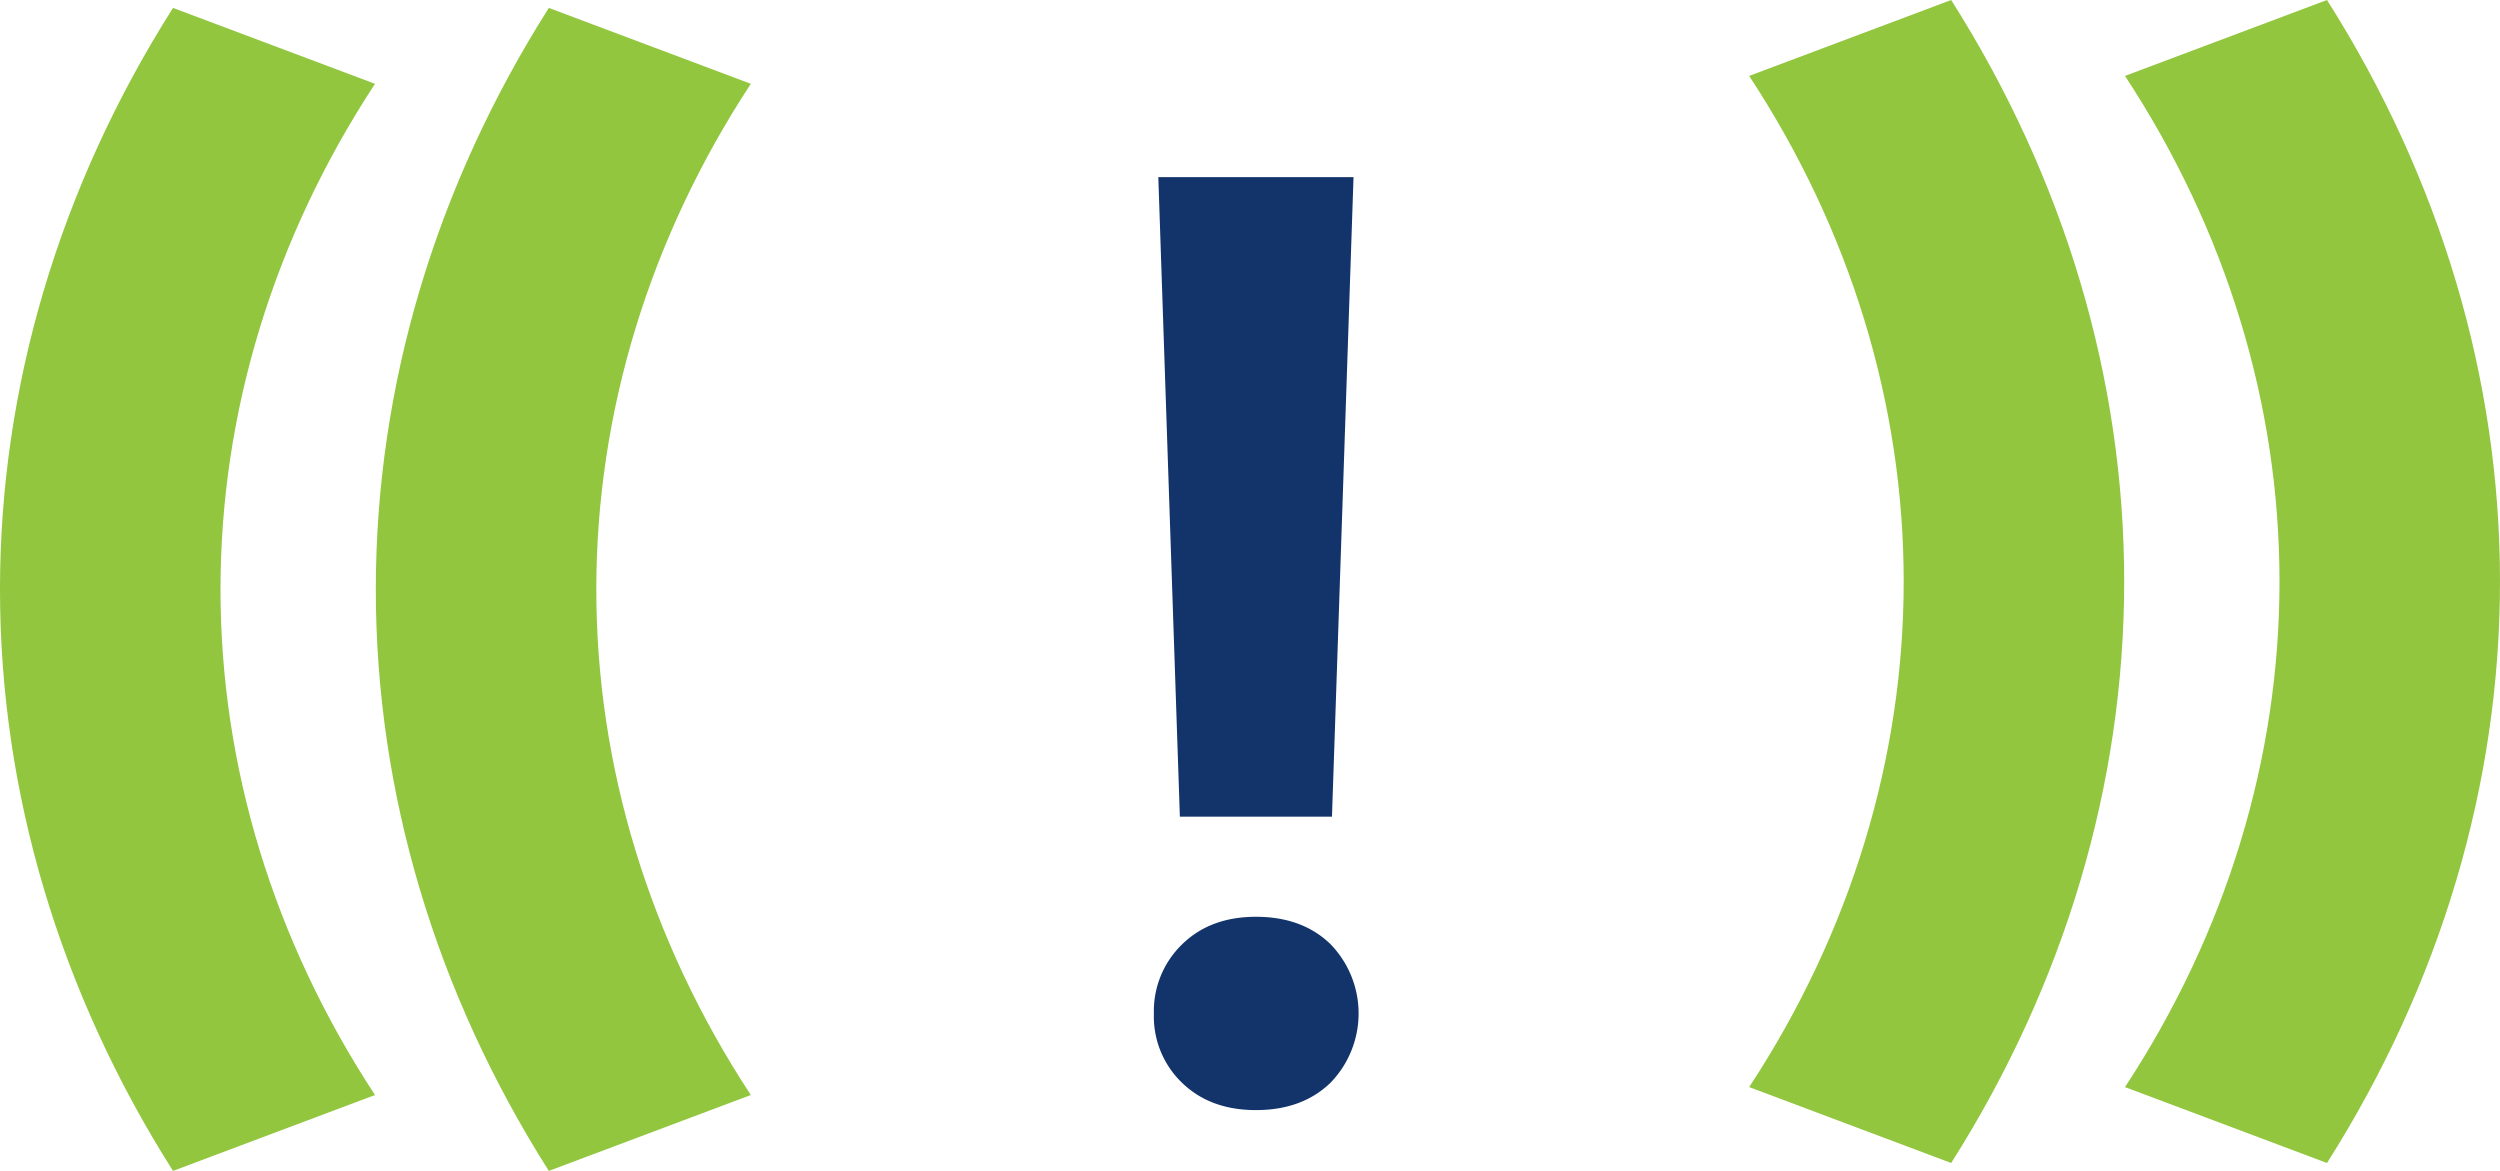 <?xml version="1.0" encoding="UTF-8"?> <svg xmlns="http://www.w3.org/2000/svg" width="444.796" height="208.326" viewBox="0 0 444.796 208.326"><defs><style>.a{fill:#91c63e;}.b{fill:#12346b;}</style></defs><title>Asset 5</title><path class="a" d="M106.094,106.726c0-31.472,9.45-62.461,27.49-89.954L97.647,3.267C77.46,35.101,66.865,70.672,66.865,106.726S77.46,178.352,97.647,210.185L133.584,196.68C115.544,169.188,106.094,138.198,106.094,106.726Z" transform="translate(0 -1.859)"></path><path class="a" d="M39.23,106.726c0-31.472,9.45-62.461,27.49-89.954L30.782,3.267C10.595,35.101,0,70.672,0,106.726s10.595,71.626,30.782,103.459L66.719,196.68C48.679,169.188,39.23,138.198,39.23,106.726Z" transform="translate(0 -1.859)"></path><path class="a" d="M338.702,105.319c0,31.472-9.45,62.461-27.489,89.954l35.937,13.505c20.188-31.834,30.782-67.405,30.782-103.459S367.337,33.693,347.149,1.86L311.212,15.365C329.252,42.857,338.702,73.847,338.702,105.319Z" transform="translate(0 -1.859)"></path><path class="a" d="M405.566,105.319c0,31.472-9.45,62.461-27.489,89.954l35.937,13.505c20.188-31.834,30.782-67.405,30.782-103.459S434.201,33.693,414.014,1.86L378.077,15.365C396.117,42.857,405.566,73.847,405.566,105.319Z" transform="translate(0 -1.859)"></path><path class="b" d="M223.452,164.972q8.229,0,13.249,4.85a17.698,17.698,0,0,1,0,24.694q-5.019,4.847-13.249,4.85-8.12,0-13.137-4.85a16.355,16.355,0,0,1-5.019-12.291,16.543,16.543,0,0,1,5.019-12.348Q215.331,164.973,223.452,164.972Zm13.531-17.816H209.92L206.086,33.378h34.731Z" transform="translate(0 -1.859)"></path></svg> 